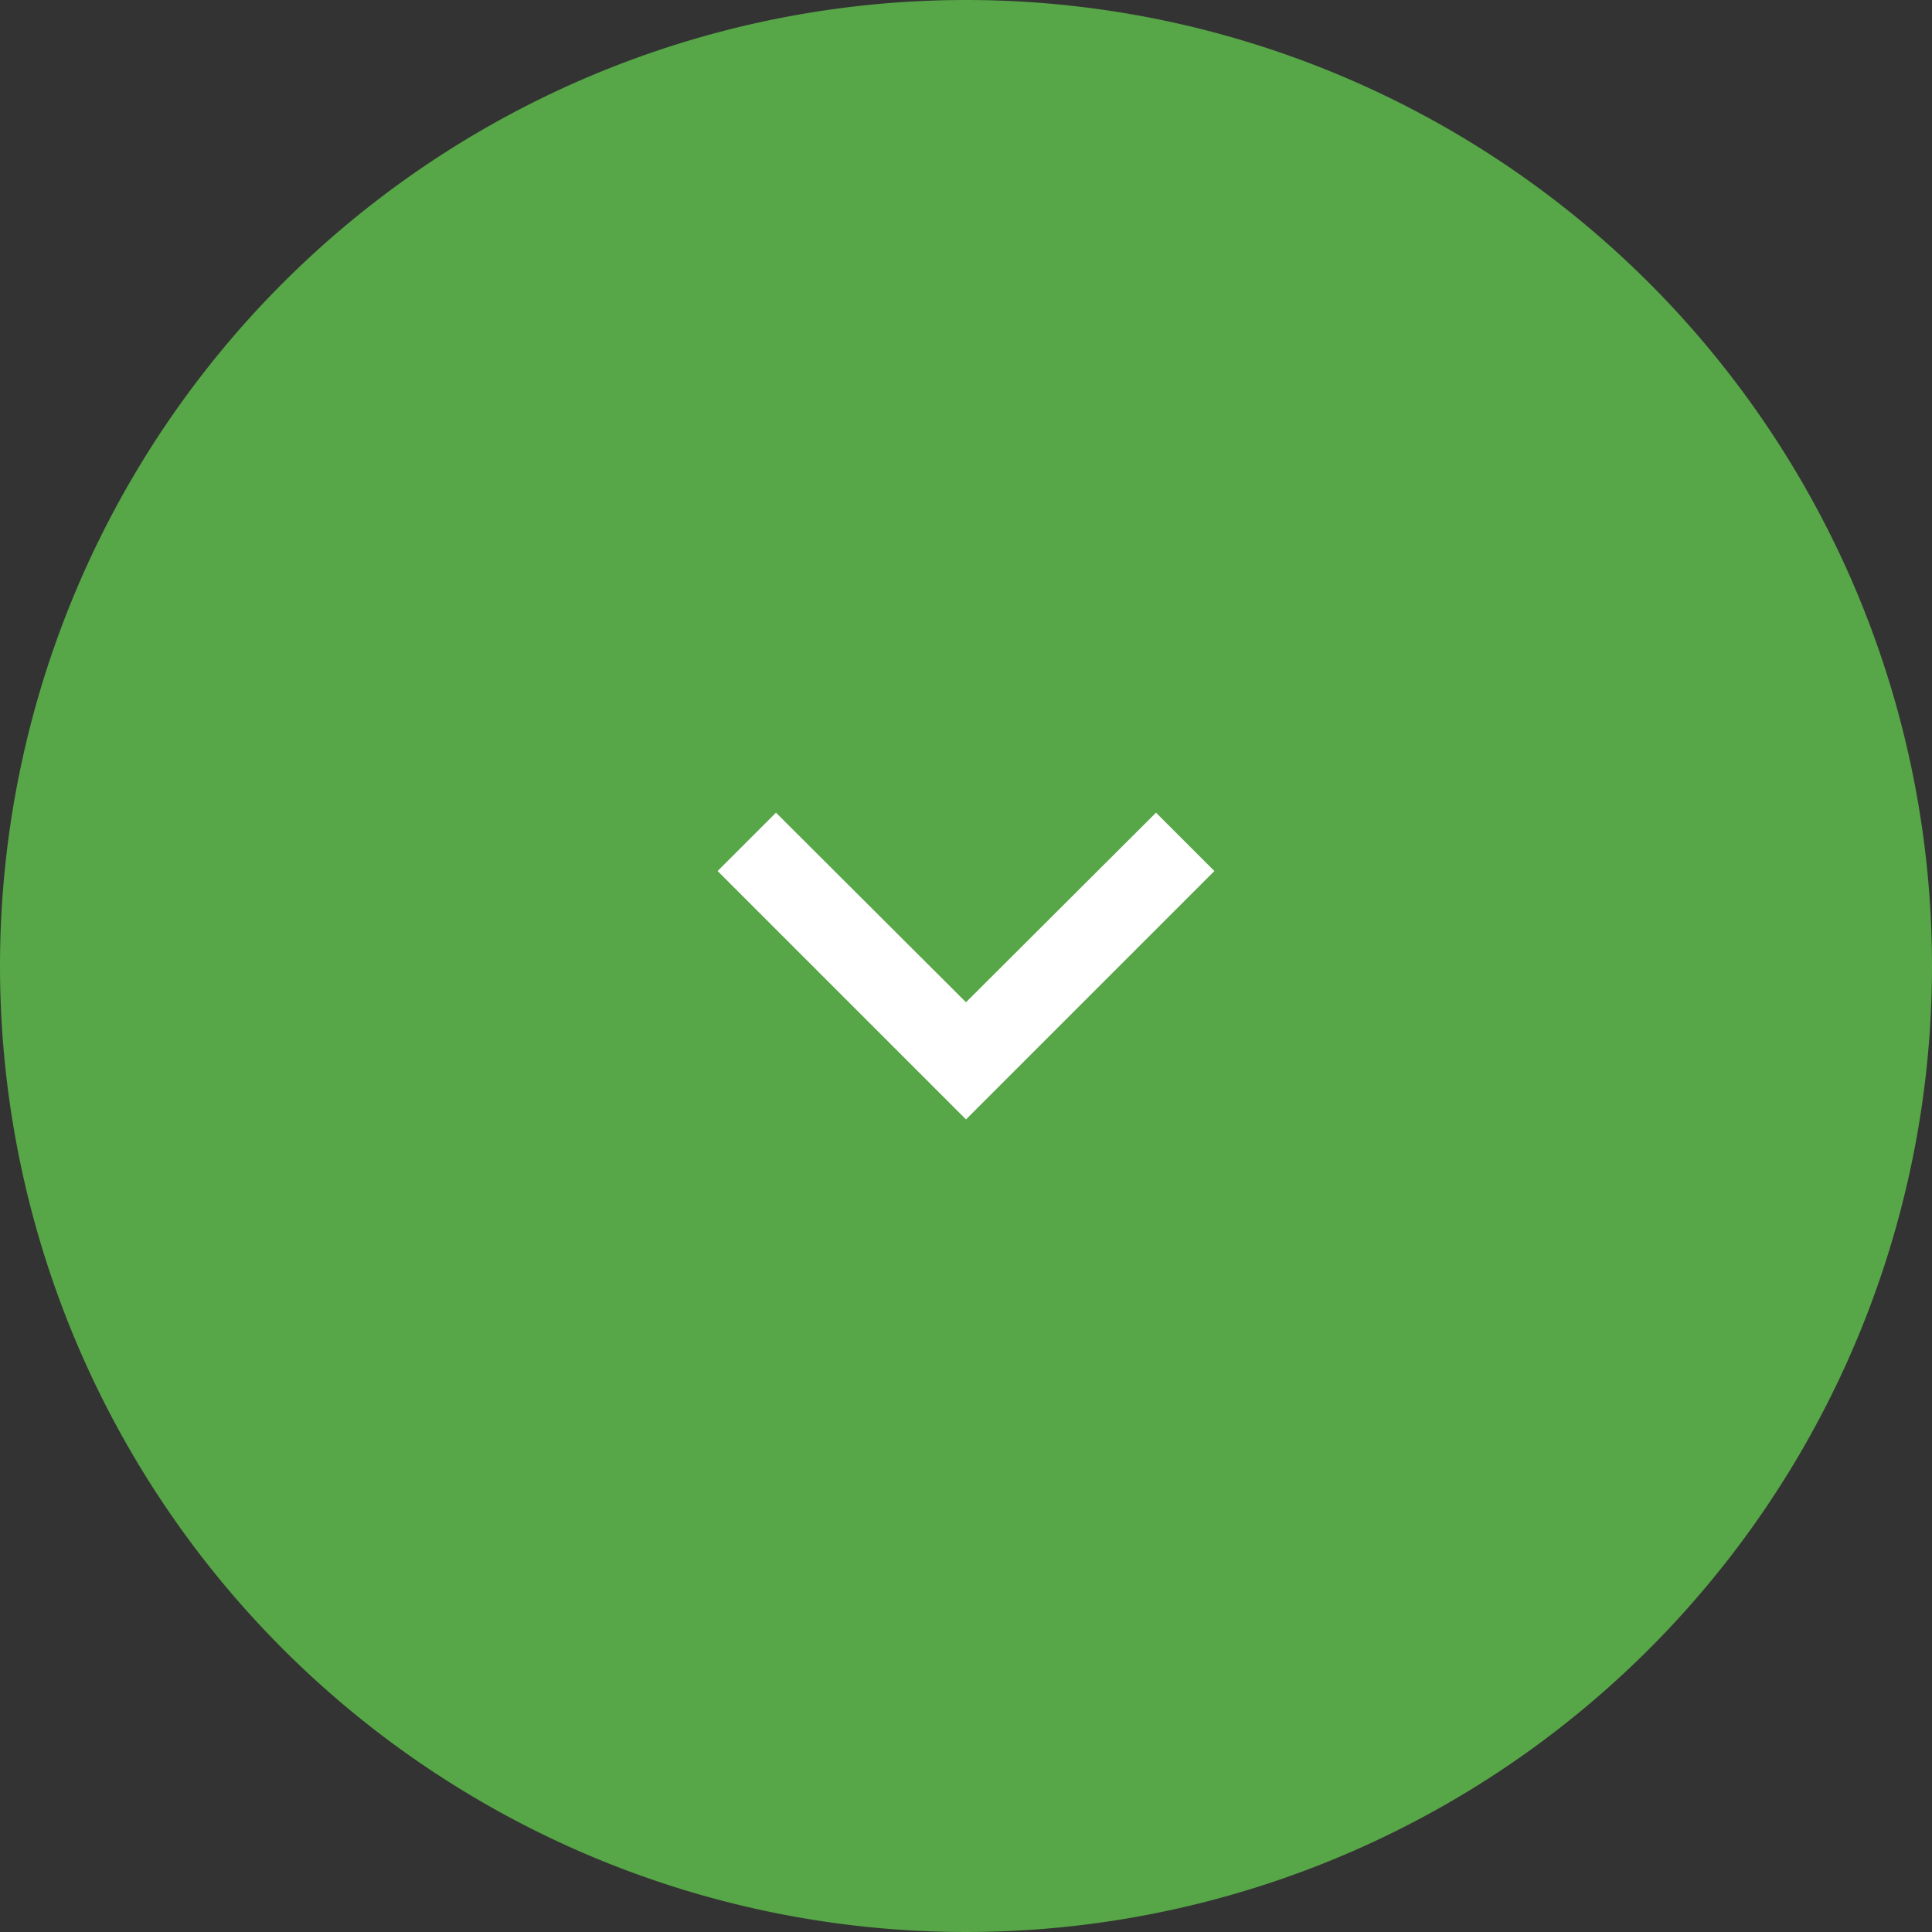 <?xml version="1.0" encoding="UTF-8"?>
<svg xmlns="http://www.w3.org/2000/svg" width="70" height="70" viewBox="0 0 70 70">
  <rect x="0" y="0" width="70" height="70" fill="#333333" stroke="none"/>
  <g id="Group_5710" data-name="Group 5710" transform="translate(1465.854 -571.5) rotate(90)">
    <path id="Path_15473" data-name="Path 15473" d="M35,0A35,35,0,1,1,0,35,35,35,0,0,1,35,0Z" transform="translate(571.5 1395.854)" fill="#57a647"></path>
    <path id="Icon_material-keyboard-arrow-right" data-name="Icon material-keyboard-arrow-right" d="M12.885,24.51l6.87-6.885-6.87-6.885L15,8.625l9,9-9,9Z" transform="translate(588.059 1413.229)" fill="#fff"></path>
  </g>
</svg>
